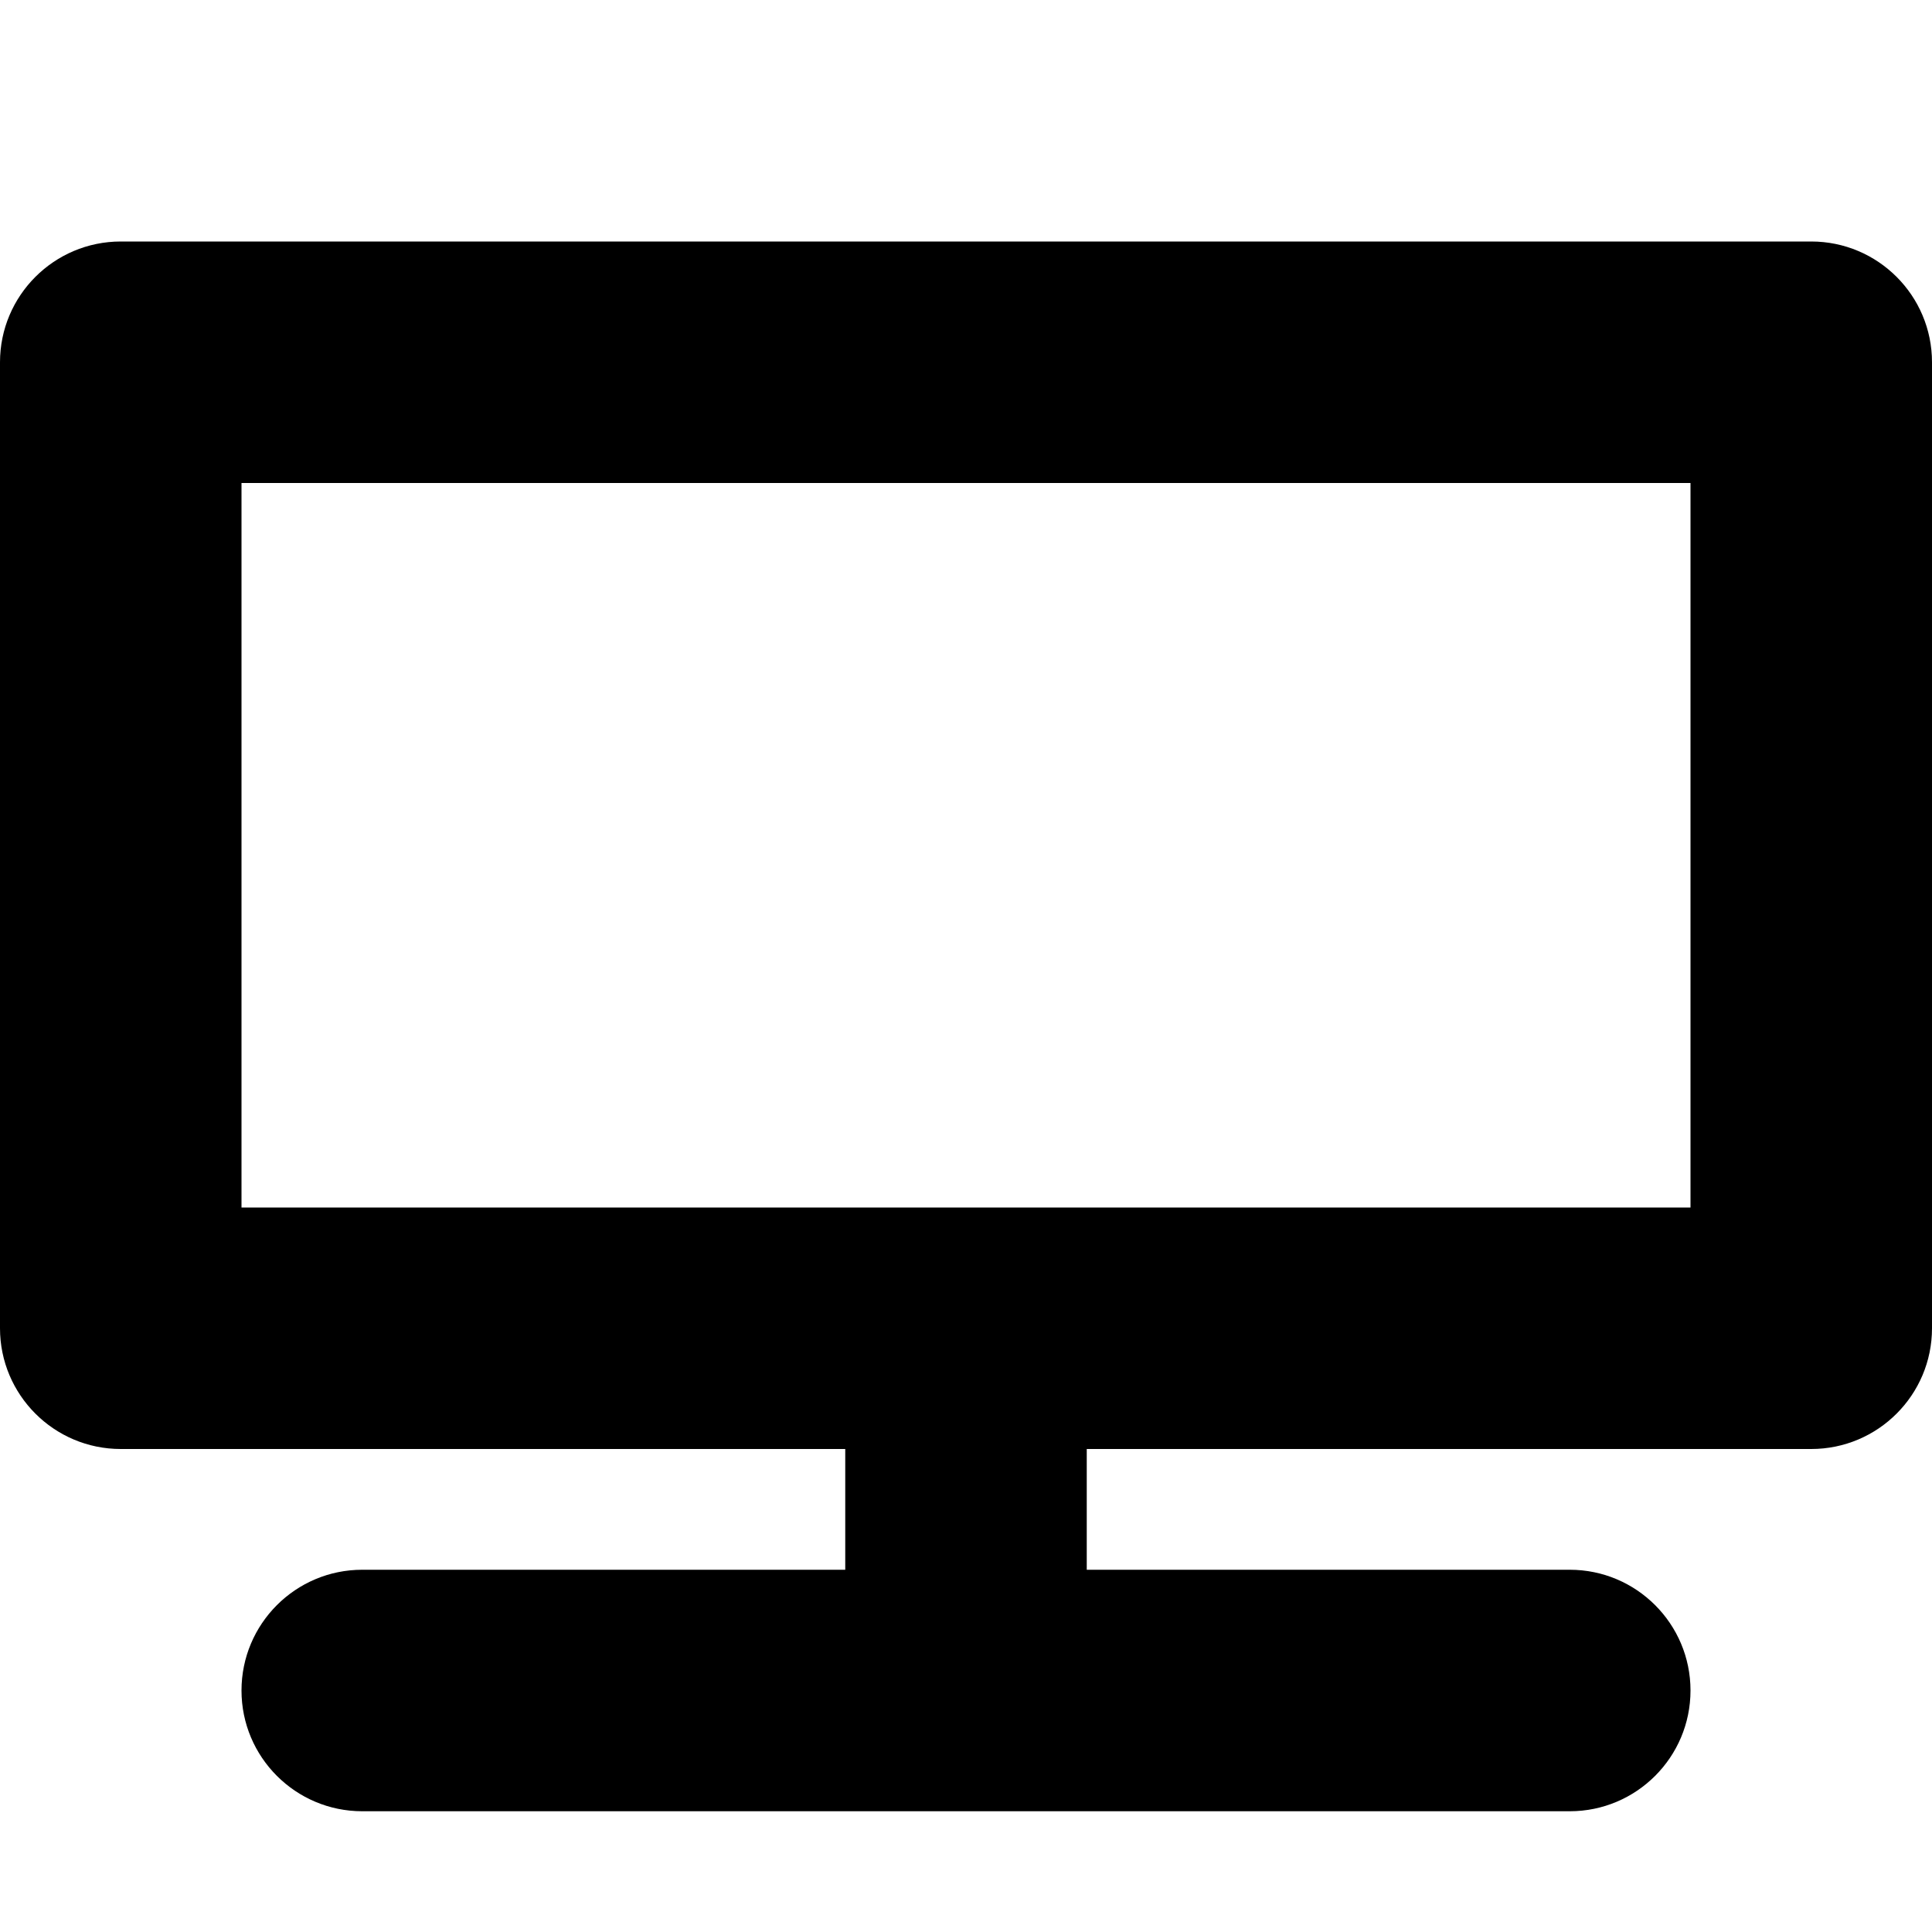 <?xml version="1.0" encoding="utf-8"?><!-- Скачано с сайта svg4.ru / Downloaded from svg4.ru -->
<svg width="800px" height="800px" viewBox="0 0 16 16" xmlns="http://www.w3.org/2000/svg">
  <path fill="#000000" fill-rule="evenodd" d="M1,2 C0.448,2 0,2.448 0,3 L0,11 C0,11.552 0.448,12 1,12 L7,12 L7,13 L3,13 C2.448,13 2,13.448 2,14 C2,14.552 2.448,15 3,15 L13,15 C13.552,15 14,14.552 14,14 C14,13.448 13.552,13 13,13 L9,13 L9,12 L15,12 C15.552,12 16,11.552 16,11 L16,3 C16,2.448 15.552,2 15,2 L1,2 Z M2,4 L2,10 L14,10 L14,4 L2,4 Z"/>
</svg>